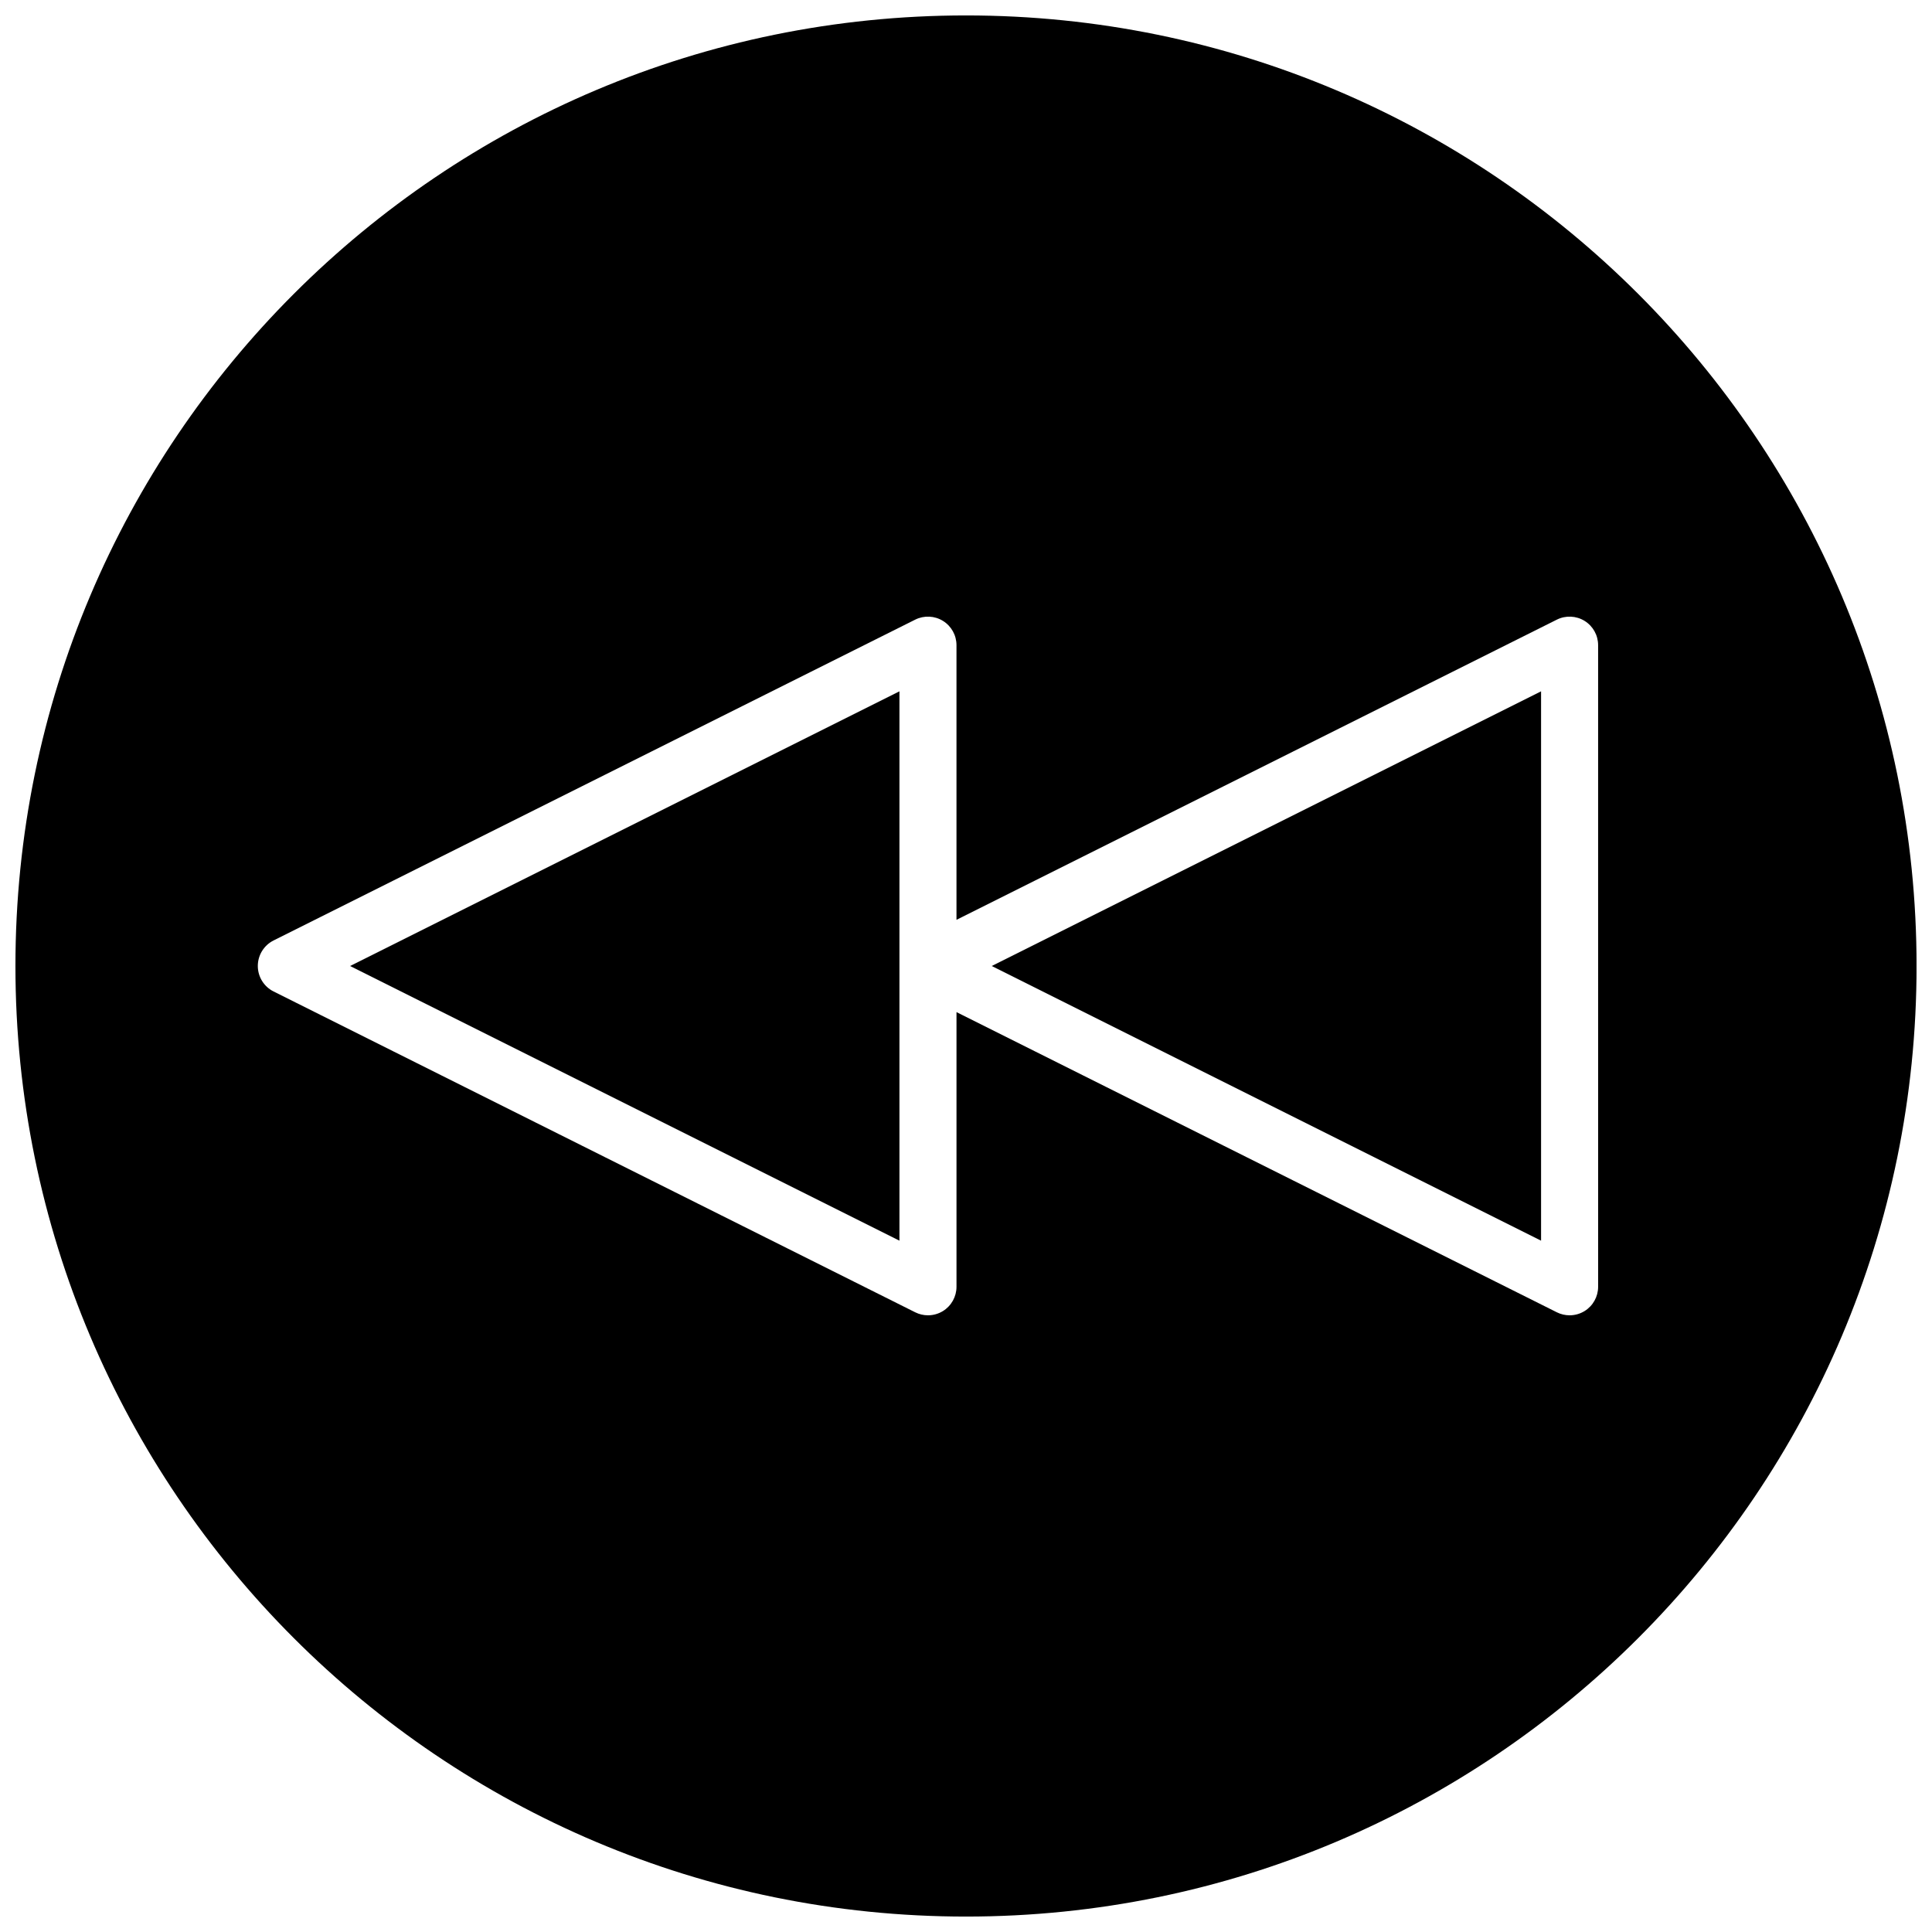 <?xml version="1.0" encoding="UTF-8"?>
<!-- Uploaded to: ICON Repo, www.iconrepo.com, Generator: ICON Repo Mixer Tools -->
<svg width="800px" height="800px" version="1.1" viewBox="144 144 512 512" xmlns="http://www.w3.org/2000/svg">
 <defs>
  <clipPath id="a">
   <path d="m148.09 148.09h503.81v503.81h-503.81z"/>
  </clipPath>
 </defs>
 <path d="m552.4 472.79v-145.58l-145.58 72.793z"/>
 <path d="m382.36 472.79v-145.58l-145.58 72.793z"/>
 <g clip-path="url(#a)">
  <path d="m400 148.09c-139.12 0-251.91 112.78-251.91 251.91 0 139.12 112.78 251.91 251.91 251.91 139.12 0 251.91-112.78 251.91-251.91-0.004-139.12-112.79-251.91-251.91-251.91zm167.52 336.92c0 2.621-1.359 5.055-3.582 6.43-1.215 0.75-2.594 1.129-3.977 1.129-1.152 0-2.312-0.262-3.379-0.797l-159.1-79.551v72.789c0 2.621-1.359 5.055-3.582 6.43-1.215 0.75-2.594 1.129-3.977 1.129-1.152 0-2.312-0.262-3.379-0.797l-170.04-85.02c-2.562-1.277-4.18-3.898-4.18-6.758 0-2.863 1.617-5.481 4.176-6.762l170.04-85.02c2.344-1.168 5.125-1.047 7.356 0.332 2.227 1.375 3.582 3.809 3.582 6.43v72.789l159.1-79.551c2.336-1.168 5.125-1.047 7.356 0.332 2.227 1.375 3.582 3.809 3.582 6.43z"/>
 </g>
</svg>